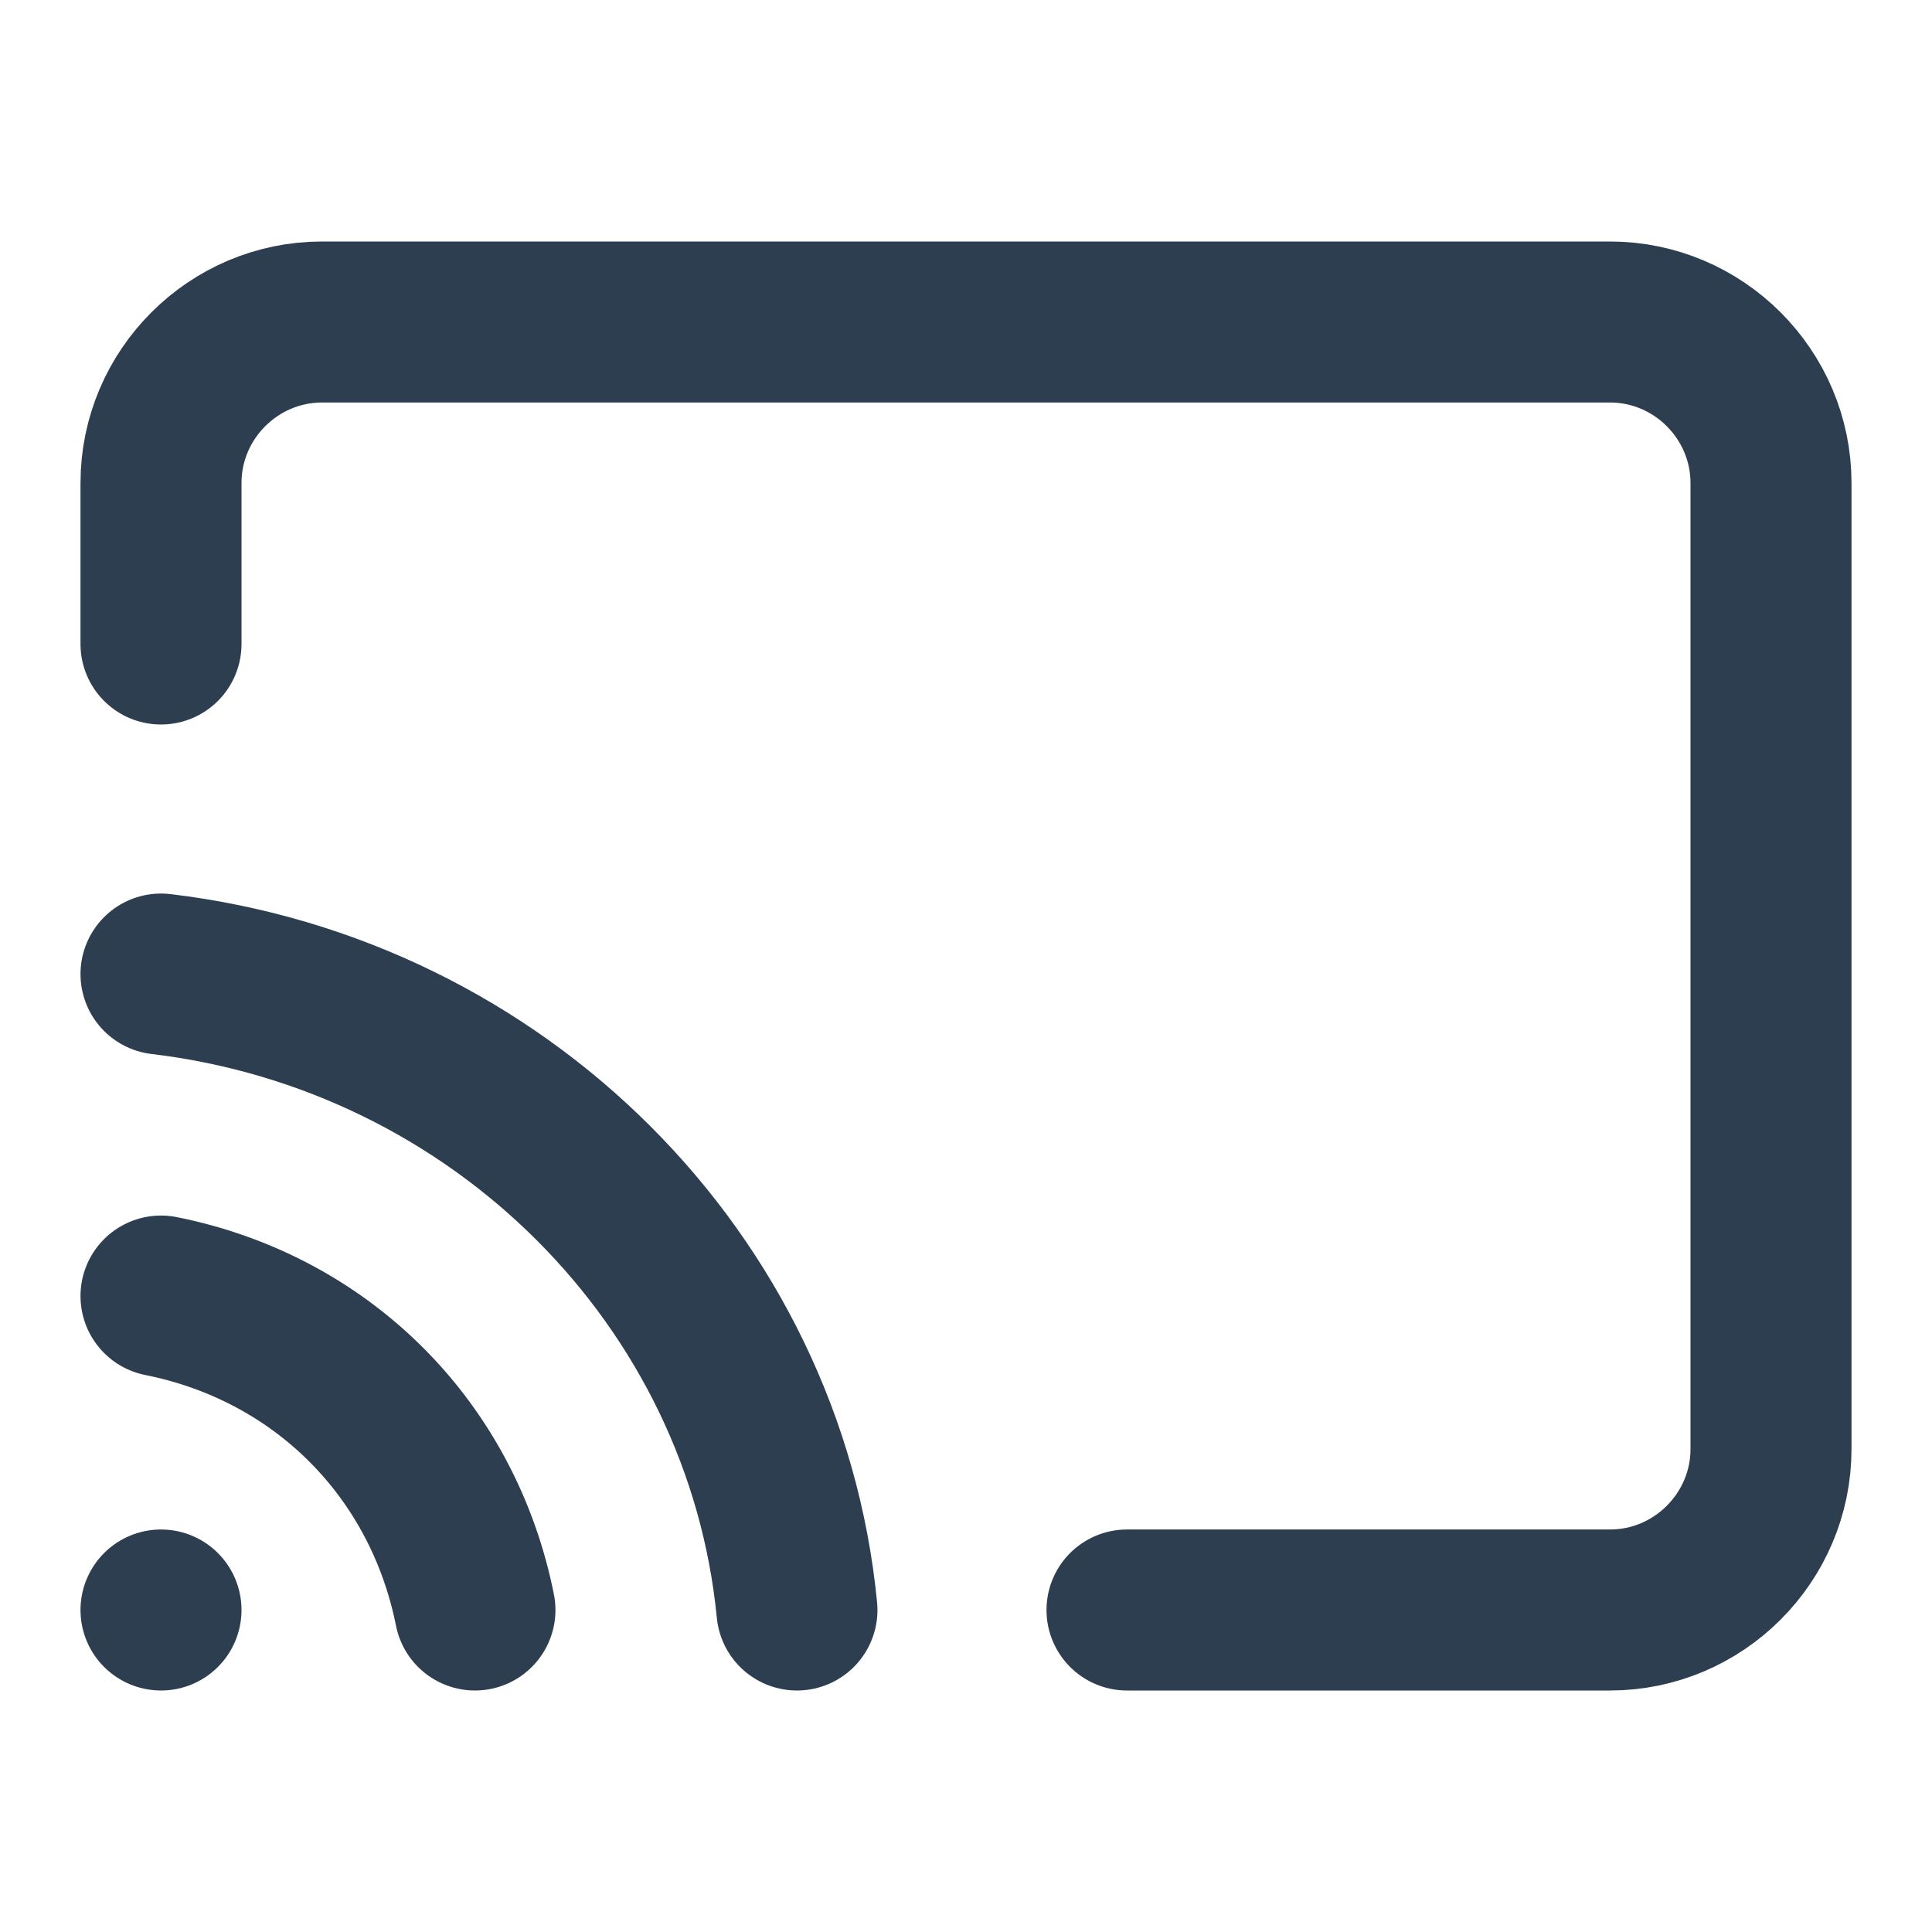 <?xml version="1.0" encoding="UTF-8"?> <!-- Generator: Adobe Illustrator 24.2.1, SVG Export Plug-In . SVG Version: 6.00 Build 0) --> <svg xmlns="http://www.w3.org/2000/svg" xmlns:xlink="http://www.w3.org/1999/xlink" id="Слой_1" x="0px" y="0px" viewBox="0 0 24 24" style="enable-background:new 0 0 24 24;" xml:space="preserve"> <style type="text/css"> .st0{fill:none;stroke:#2C3E50;stroke-width:2;stroke-linecap:round;stroke-linejoin:round;} </style> <path class="st0" d="M2,16.1C4,16.5,5.5,18,5.9,20 M2,12.1c4.2,0.5,7.5,3.8,7.9,7.9 M2,8V6c0-1.1,0.9-2,2-2h16c1.1,0,2,0.9,2,2v12 c0,1.1-0.9,2-2,2h-6"></path> <line class="st0" x1="2" y1="20" x2="2" y2="20"></line> </svg> 